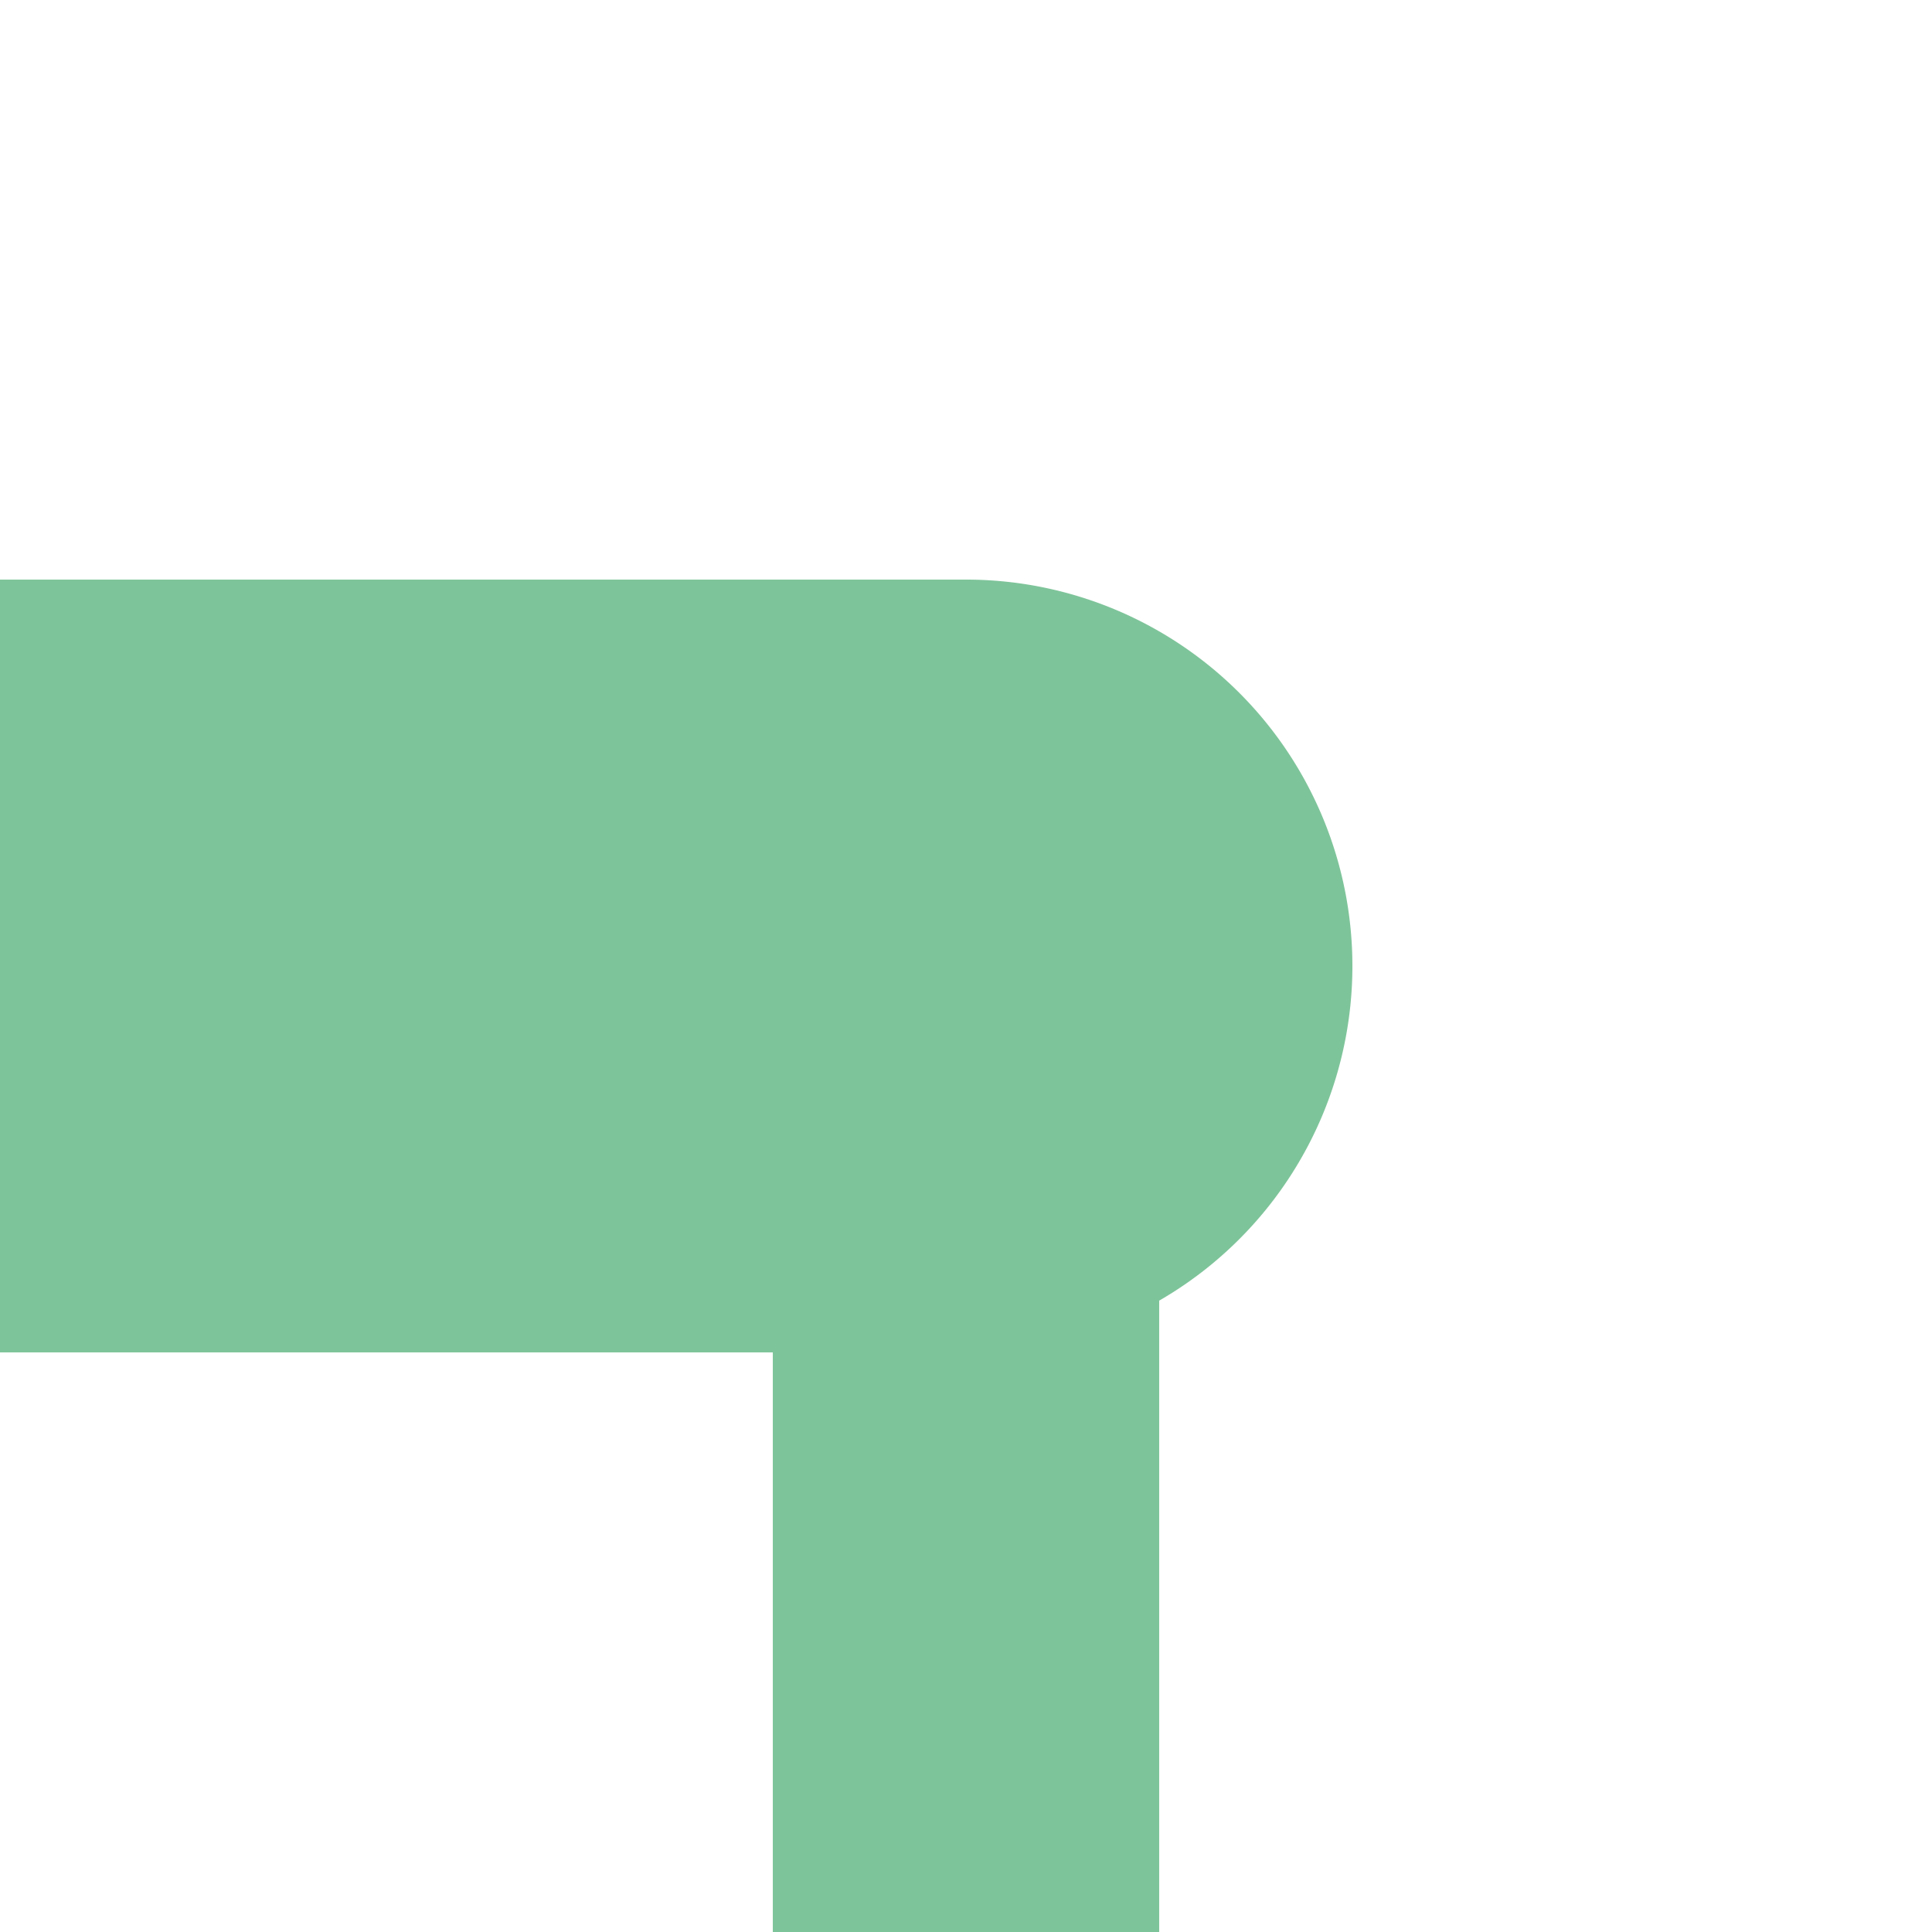 <?xml version="1.0" encoding="UTF-8"?>
<svg xmlns="http://www.w3.org/2000/svg" width="500" height="500">
 <title>gexKHSTa-R</title>
 <path stroke="#7EC49A" d="M 250,250 V 500" stroke-width="100"/>
 <path fill="#7EC49A" d="M 0,150 H 250 a 100,100 0 0 1 0,200 H 0"/>
</svg>